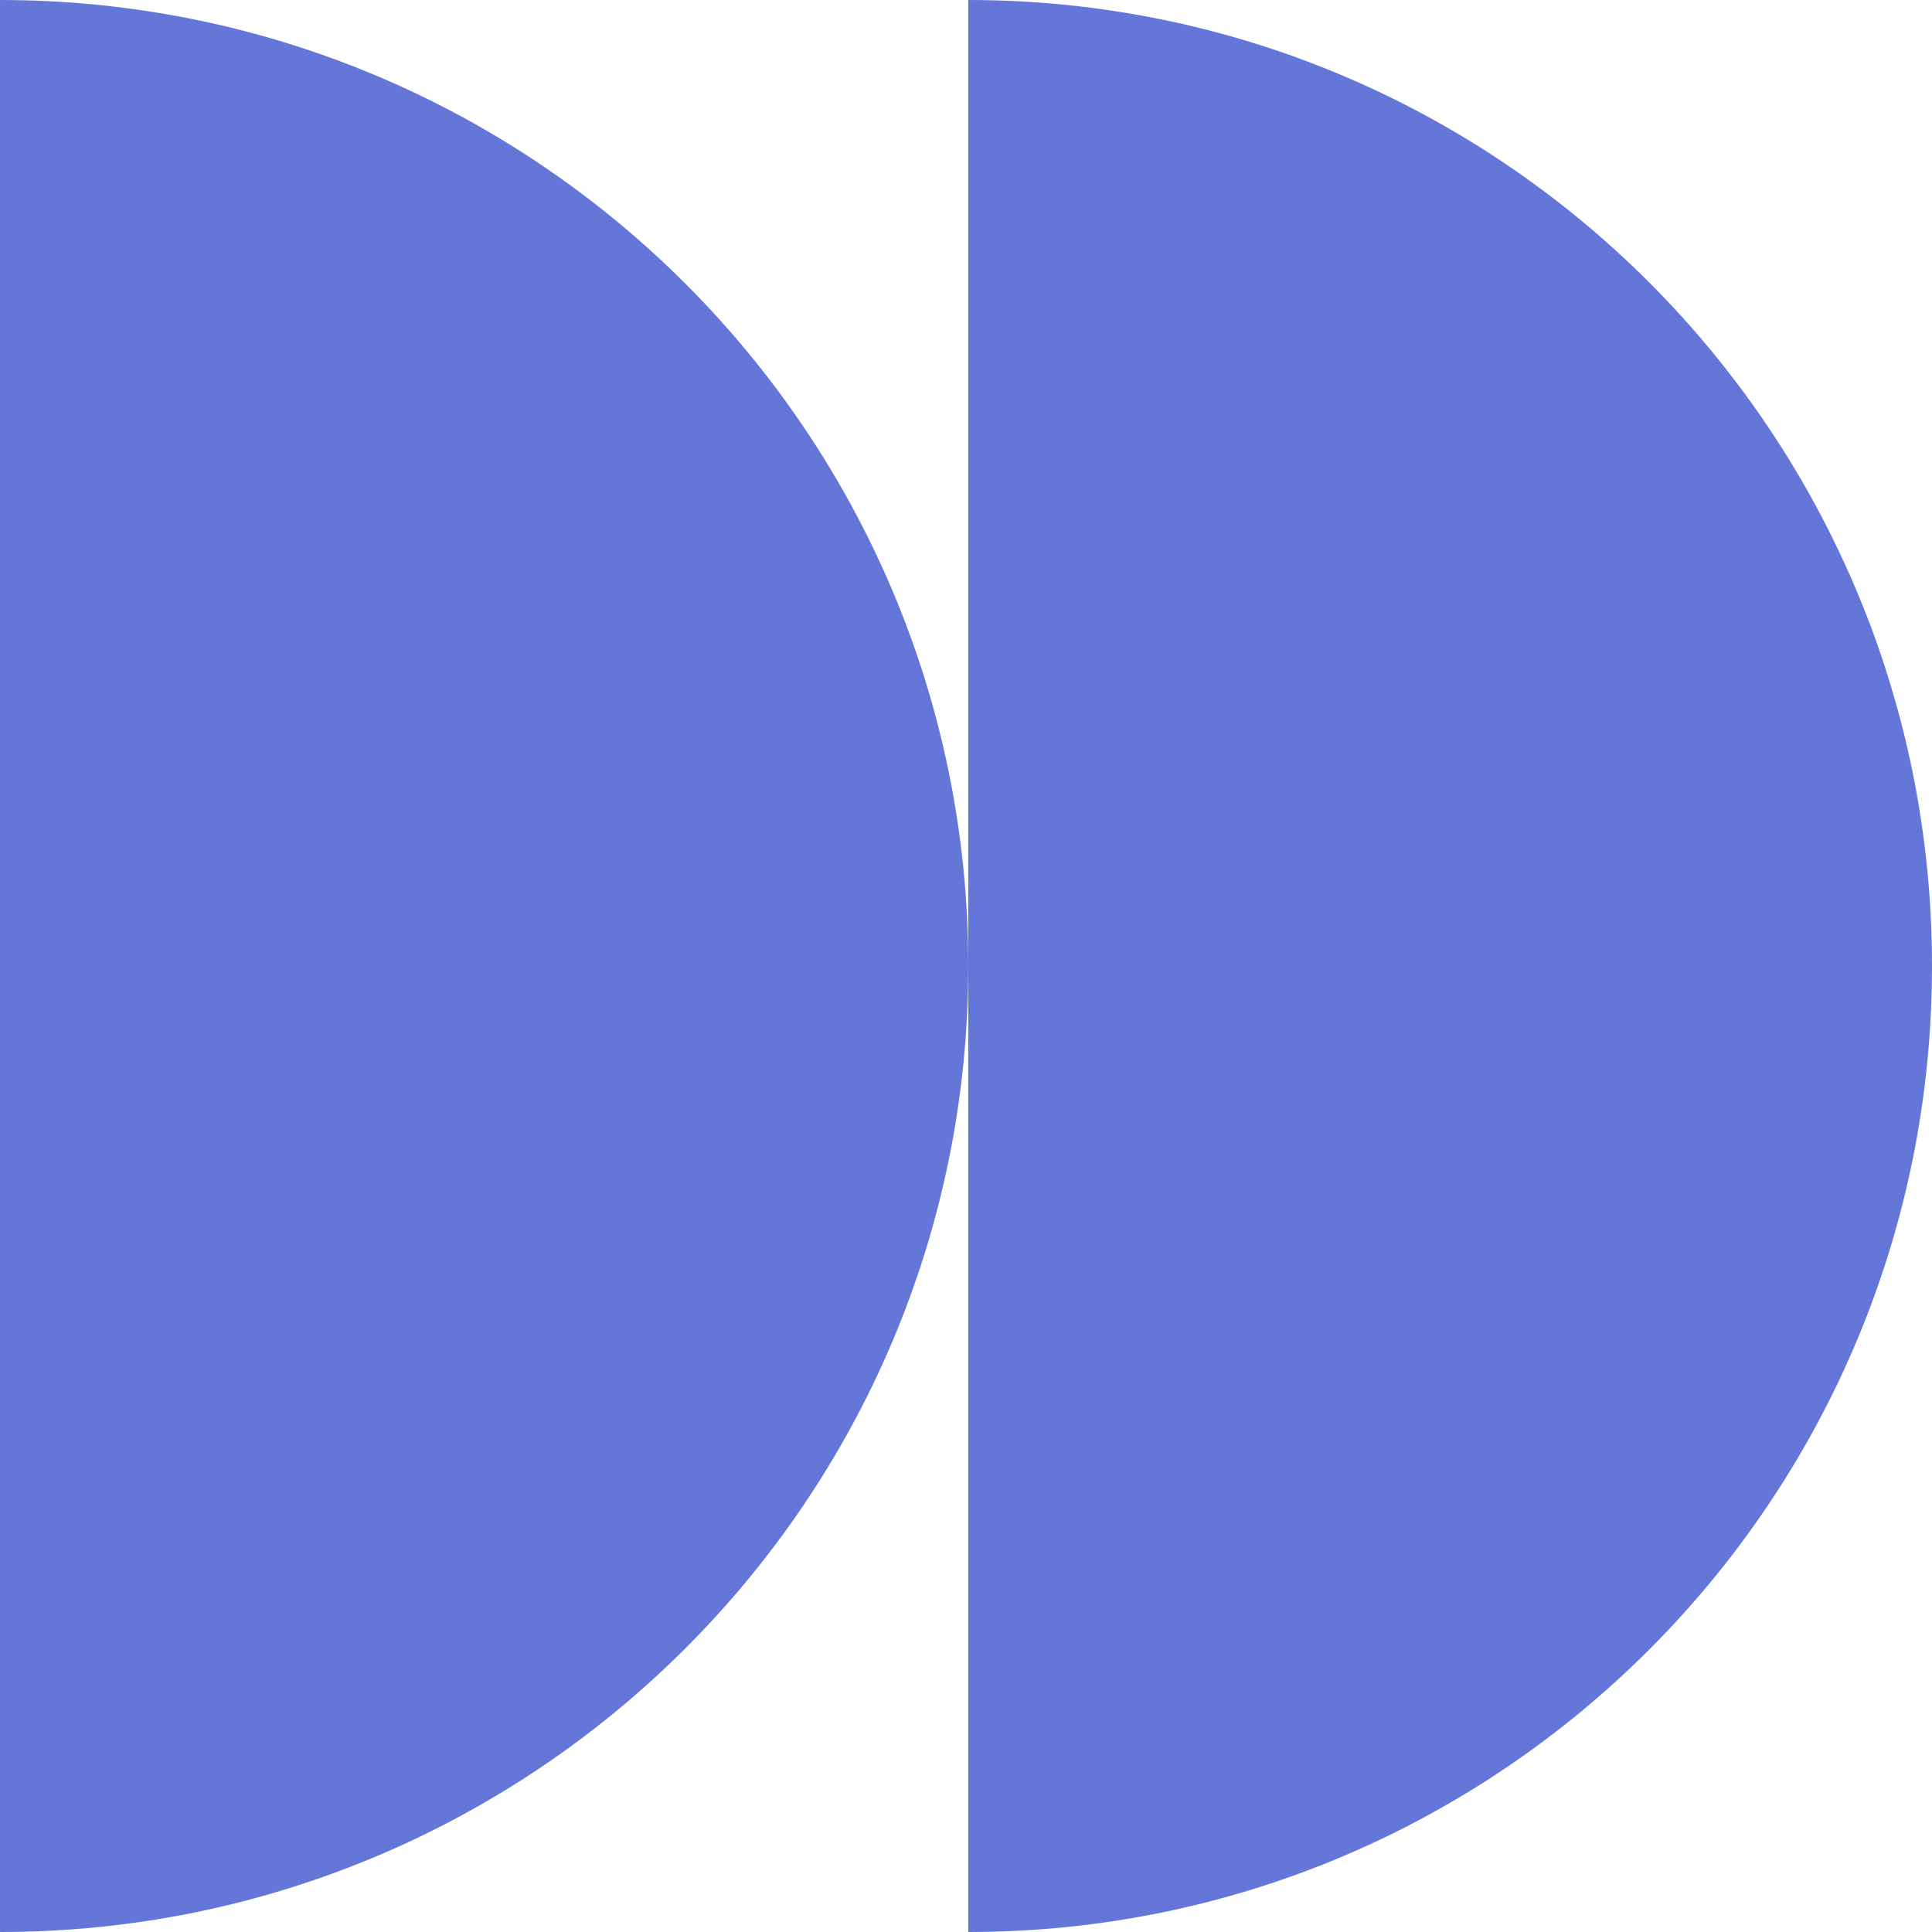 <svg width="320" height="320" viewBox="0 0 320 320" fill="none" xmlns="http://www.w3.org/2000/svg">
<path d="M0 320C88.573 320 160.376 248.366 160.376 160C160.376 71.634 88.573 0 0 0V320Z" fill="#6476D8"/>
<path d="M160.376 320C248.534 320 320 248.366 320 160C320 71.634 248.534 0 160.376 0V320Z" fill="#6476D8"/>
</svg>
